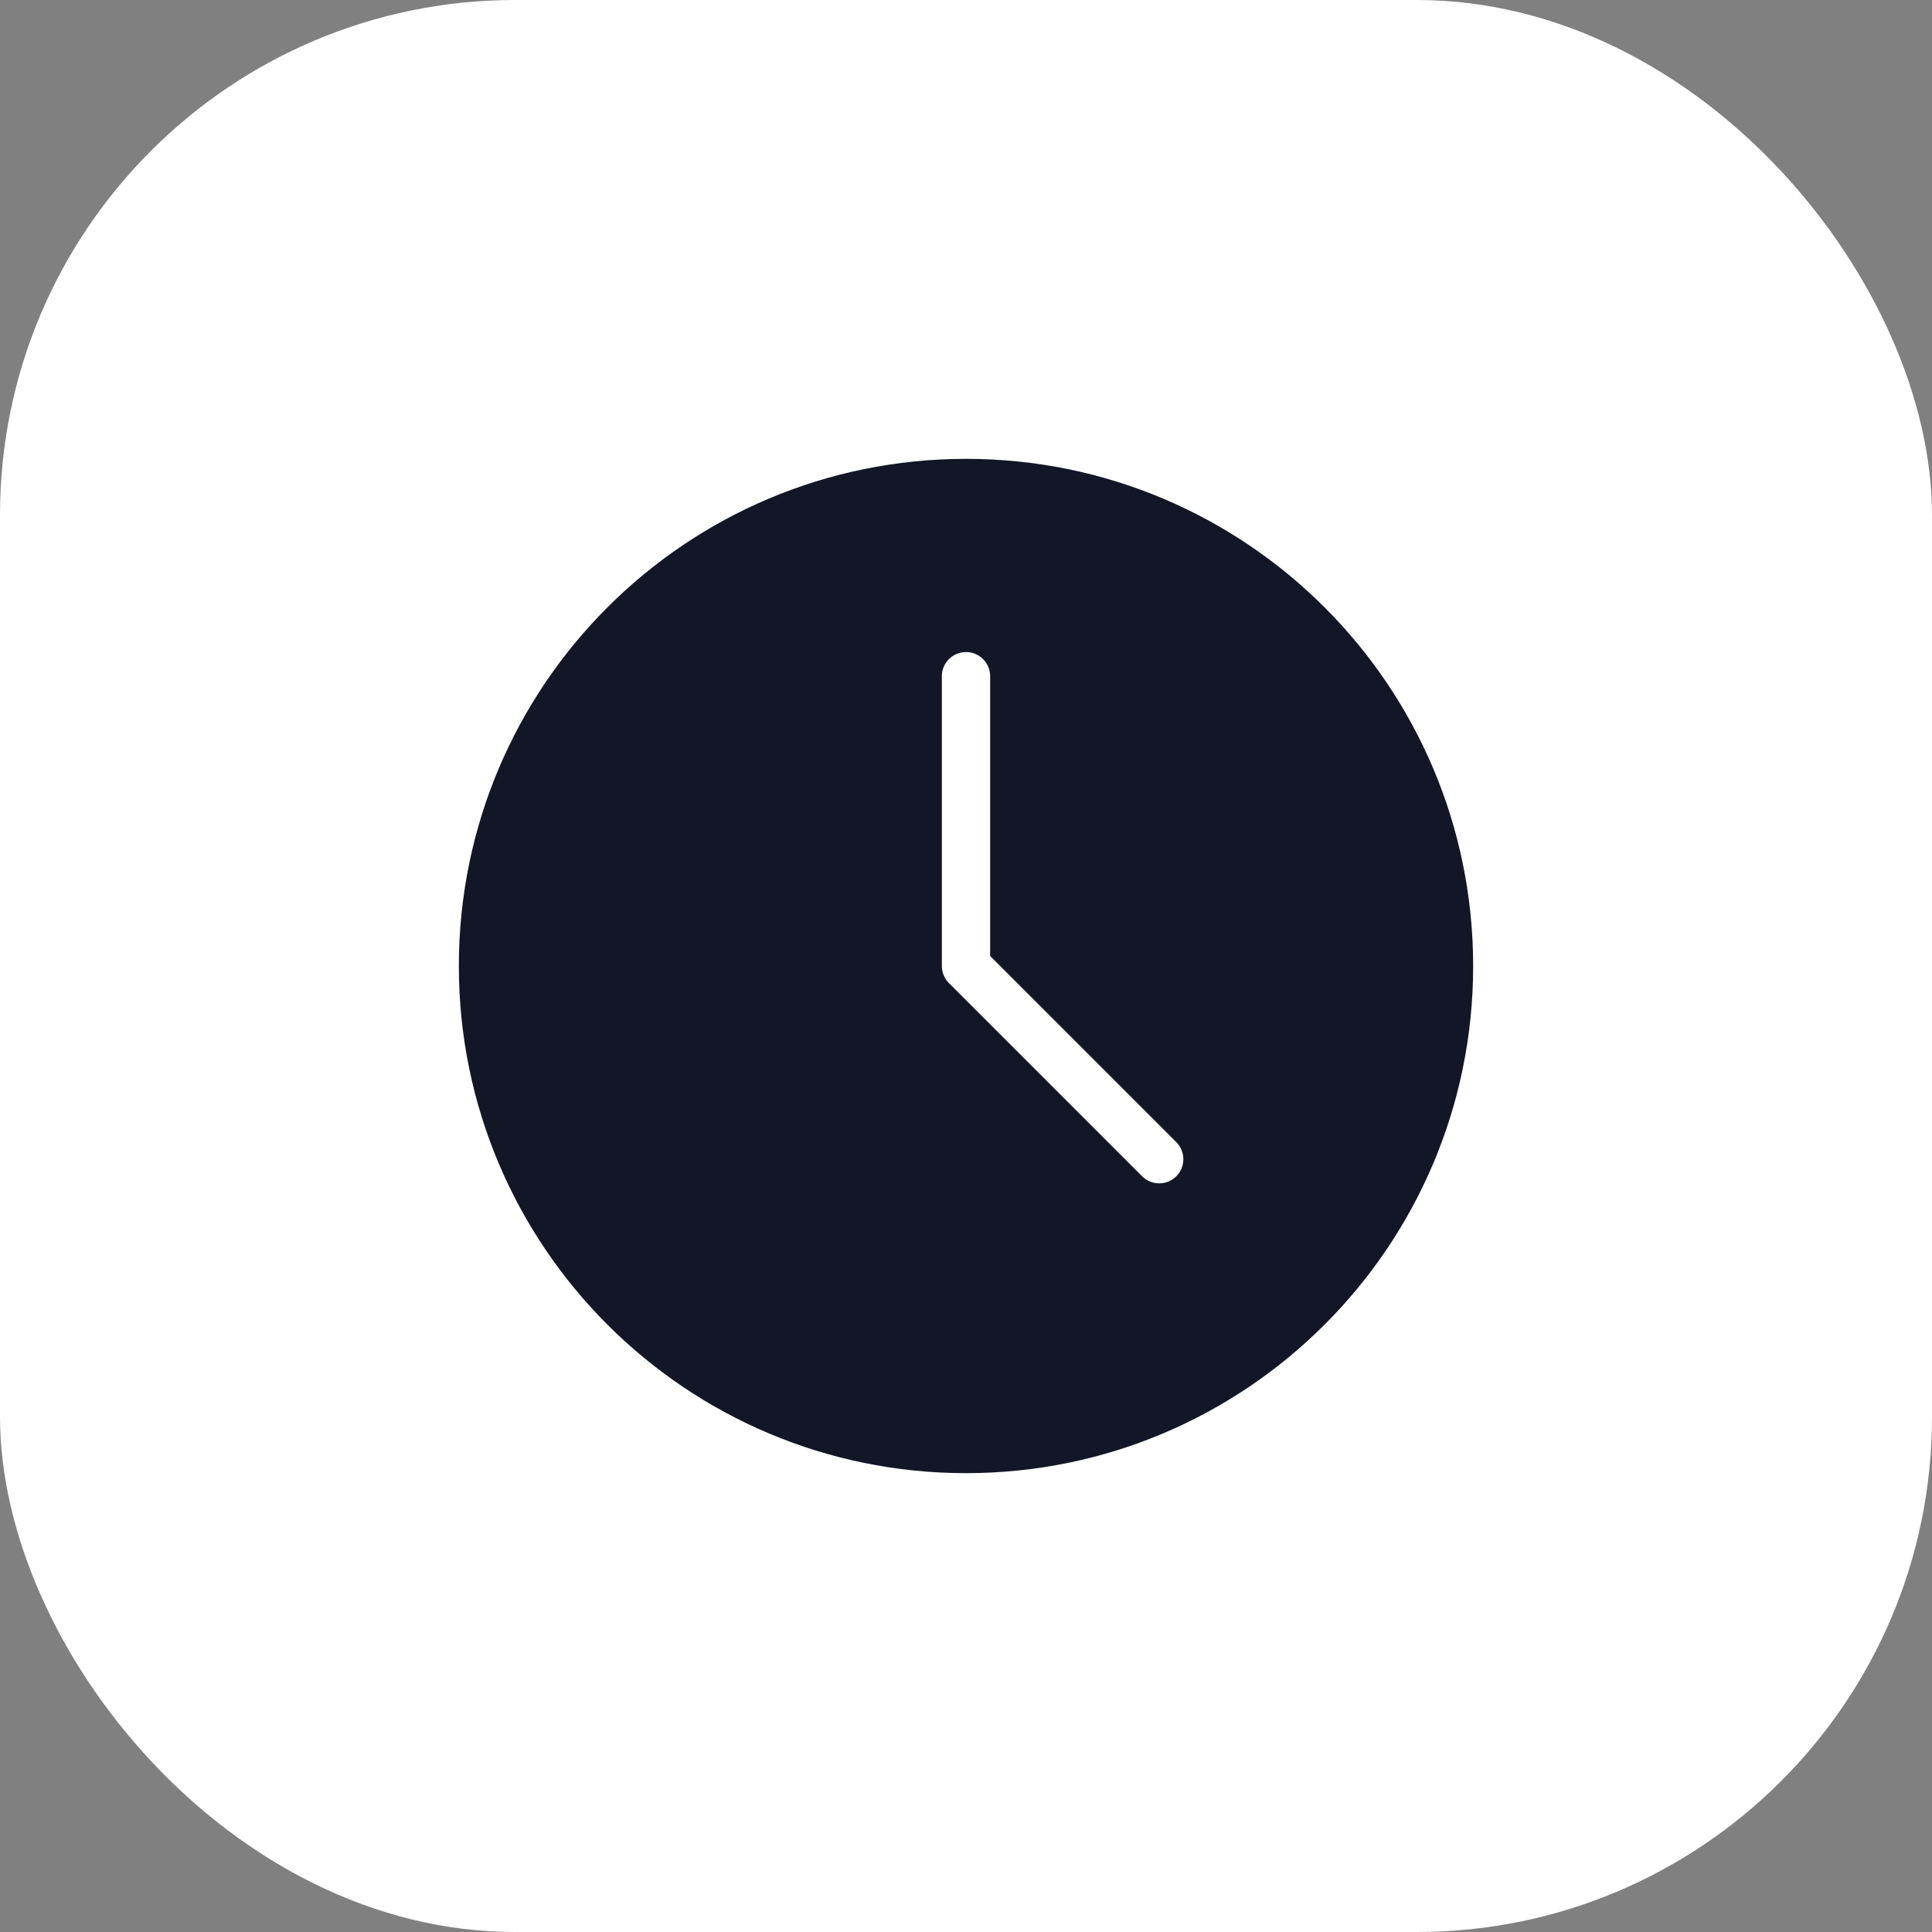 <?xml version="1.0" encoding="UTF-8"?> <svg xmlns="http://www.w3.org/2000/svg" width="60" height="60" viewBox="0 0 60 60" fill="none"><rect x="0" y="0" width="60" height="60" fill="#808080" stroke="none"/><rect width="60" height="60" rx="16" fill="white"></rect><path d="M45 30C45 38.284 38.284 45 30 45C21.716 45 15 38.284 15 30C15 21.716 21.716 15 30 15C38.284 15 45 21.716 45 30Z" fill="#121626" stroke="#121626" stroke-width="1.5" stroke-linecap="round" stroke-linejoin="round"></path><path d="M30 21V30L36 36" stroke="white" stroke-width="1.5" stroke-linecap="round" stroke-linejoin="round"></path></svg> 